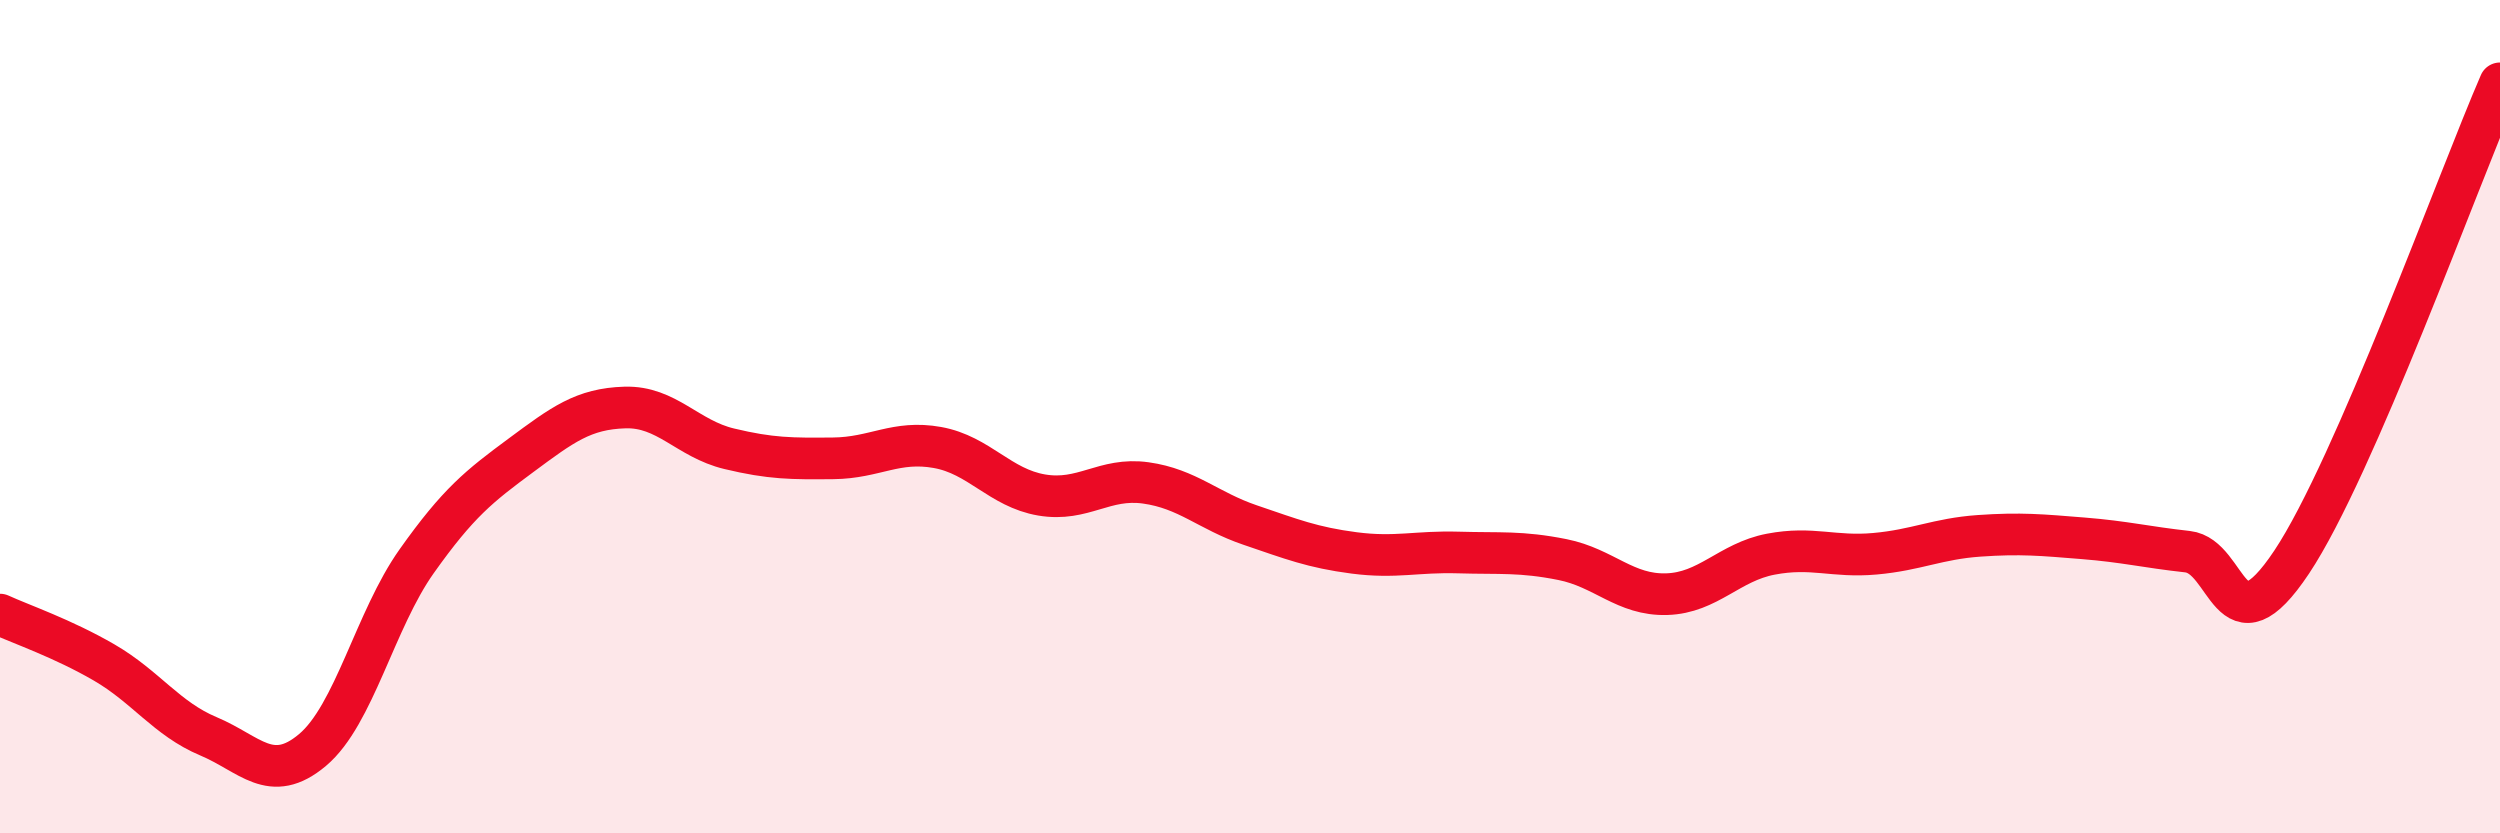 
    <svg width="60" height="20" viewBox="0 0 60 20" xmlns="http://www.w3.org/2000/svg">
      <path
        d="M 0,14.75 C 0.5,14.98 1.5,15.32 2.5,15.9 C 3.5,16.48 4,17.25 5,17.67 C 6,18.09 6.5,18.84 7.5,18 C 8.5,17.16 9,14.88 10,13.47 C 11,12.06 11.5,11.67 12.5,10.93 C 13.5,10.19 14,9.81 15,9.78 C 16,9.75 16.5,10.53 17.5,10.77 C 18.5,11.01 19,11.01 20,11 C 21,10.99 21.5,10.56 22.5,10.74 C 23.5,10.92 24,11.71 25,11.88 C 26,12.05 26.5,11.45 27.5,11.59 C 28.5,11.73 29,12.26 30,12.6 C 31,12.94 31.5,13.14 32.5,13.27 C 33.5,13.4 34,13.23 35,13.26 C 36,13.29 36.5,13.23 37.5,13.43 C 38.5,13.63 39,14.29 40,14.26 C 41,14.23 41.5,13.49 42.5,13.3 C 43.5,13.11 44,13.38 45,13.29 C 46,13.2 46.5,12.93 47.5,12.86 C 48.5,12.79 49,12.84 50,12.92 C 51,13 51.5,13.13 52.5,13.24 C 53.5,13.35 53.5,15.74 55,13.49 C 56.5,11.24 59,4.3 60,2L60 20L0 20Z"
        fill="#EB0A25"
        opacity="0.1"
        stroke-linecap="round"
        stroke-linejoin="round"
      />
      <path
        d="M 0,14.75 C 0.5,14.98 1.5,15.32 2.5,15.9 C 3.5,16.48 4,17.25 5,17.67 C 6,18.09 6.5,18.84 7.5,18 C 8.5,17.16 9,14.88 10,13.47 C 11,12.06 11.5,11.67 12.5,10.93 C 13.5,10.19 14,9.81 15,9.78 C 16,9.75 16.5,10.53 17.5,10.77 C 18.5,11.01 19,11.01 20,11 C 21,10.99 21.5,10.56 22.5,10.74 C 23.5,10.92 24,11.71 25,11.88 C 26,12.05 26.5,11.45 27.5,11.59 C 28.5,11.73 29,12.26 30,12.6 C 31,12.94 31.5,13.14 32.5,13.27 C 33.5,13.4 34,13.23 35,13.26 C 36,13.29 36.5,13.23 37.5,13.43 C 38.5,13.63 39,14.29 40,14.26 C 41,14.23 41.5,13.49 42.5,13.3 C 43.5,13.11 44,13.38 45,13.29 C 46,13.2 46.5,12.93 47.5,12.86 C 48.5,12.79 49,12.84 50,12.92 C 51,13 51.5,13.13 52.5,13.24 C 53.5,13.35 53.5,15.74 55,13.49 C 56.5,11.24 59,4.3 60,2"
        stroke="#EB0A25"
        stroke-width="1"
        fill="none"
        stroke-linecap="round"
        stroke-linejoin="round"
      />
    </svg>
  
